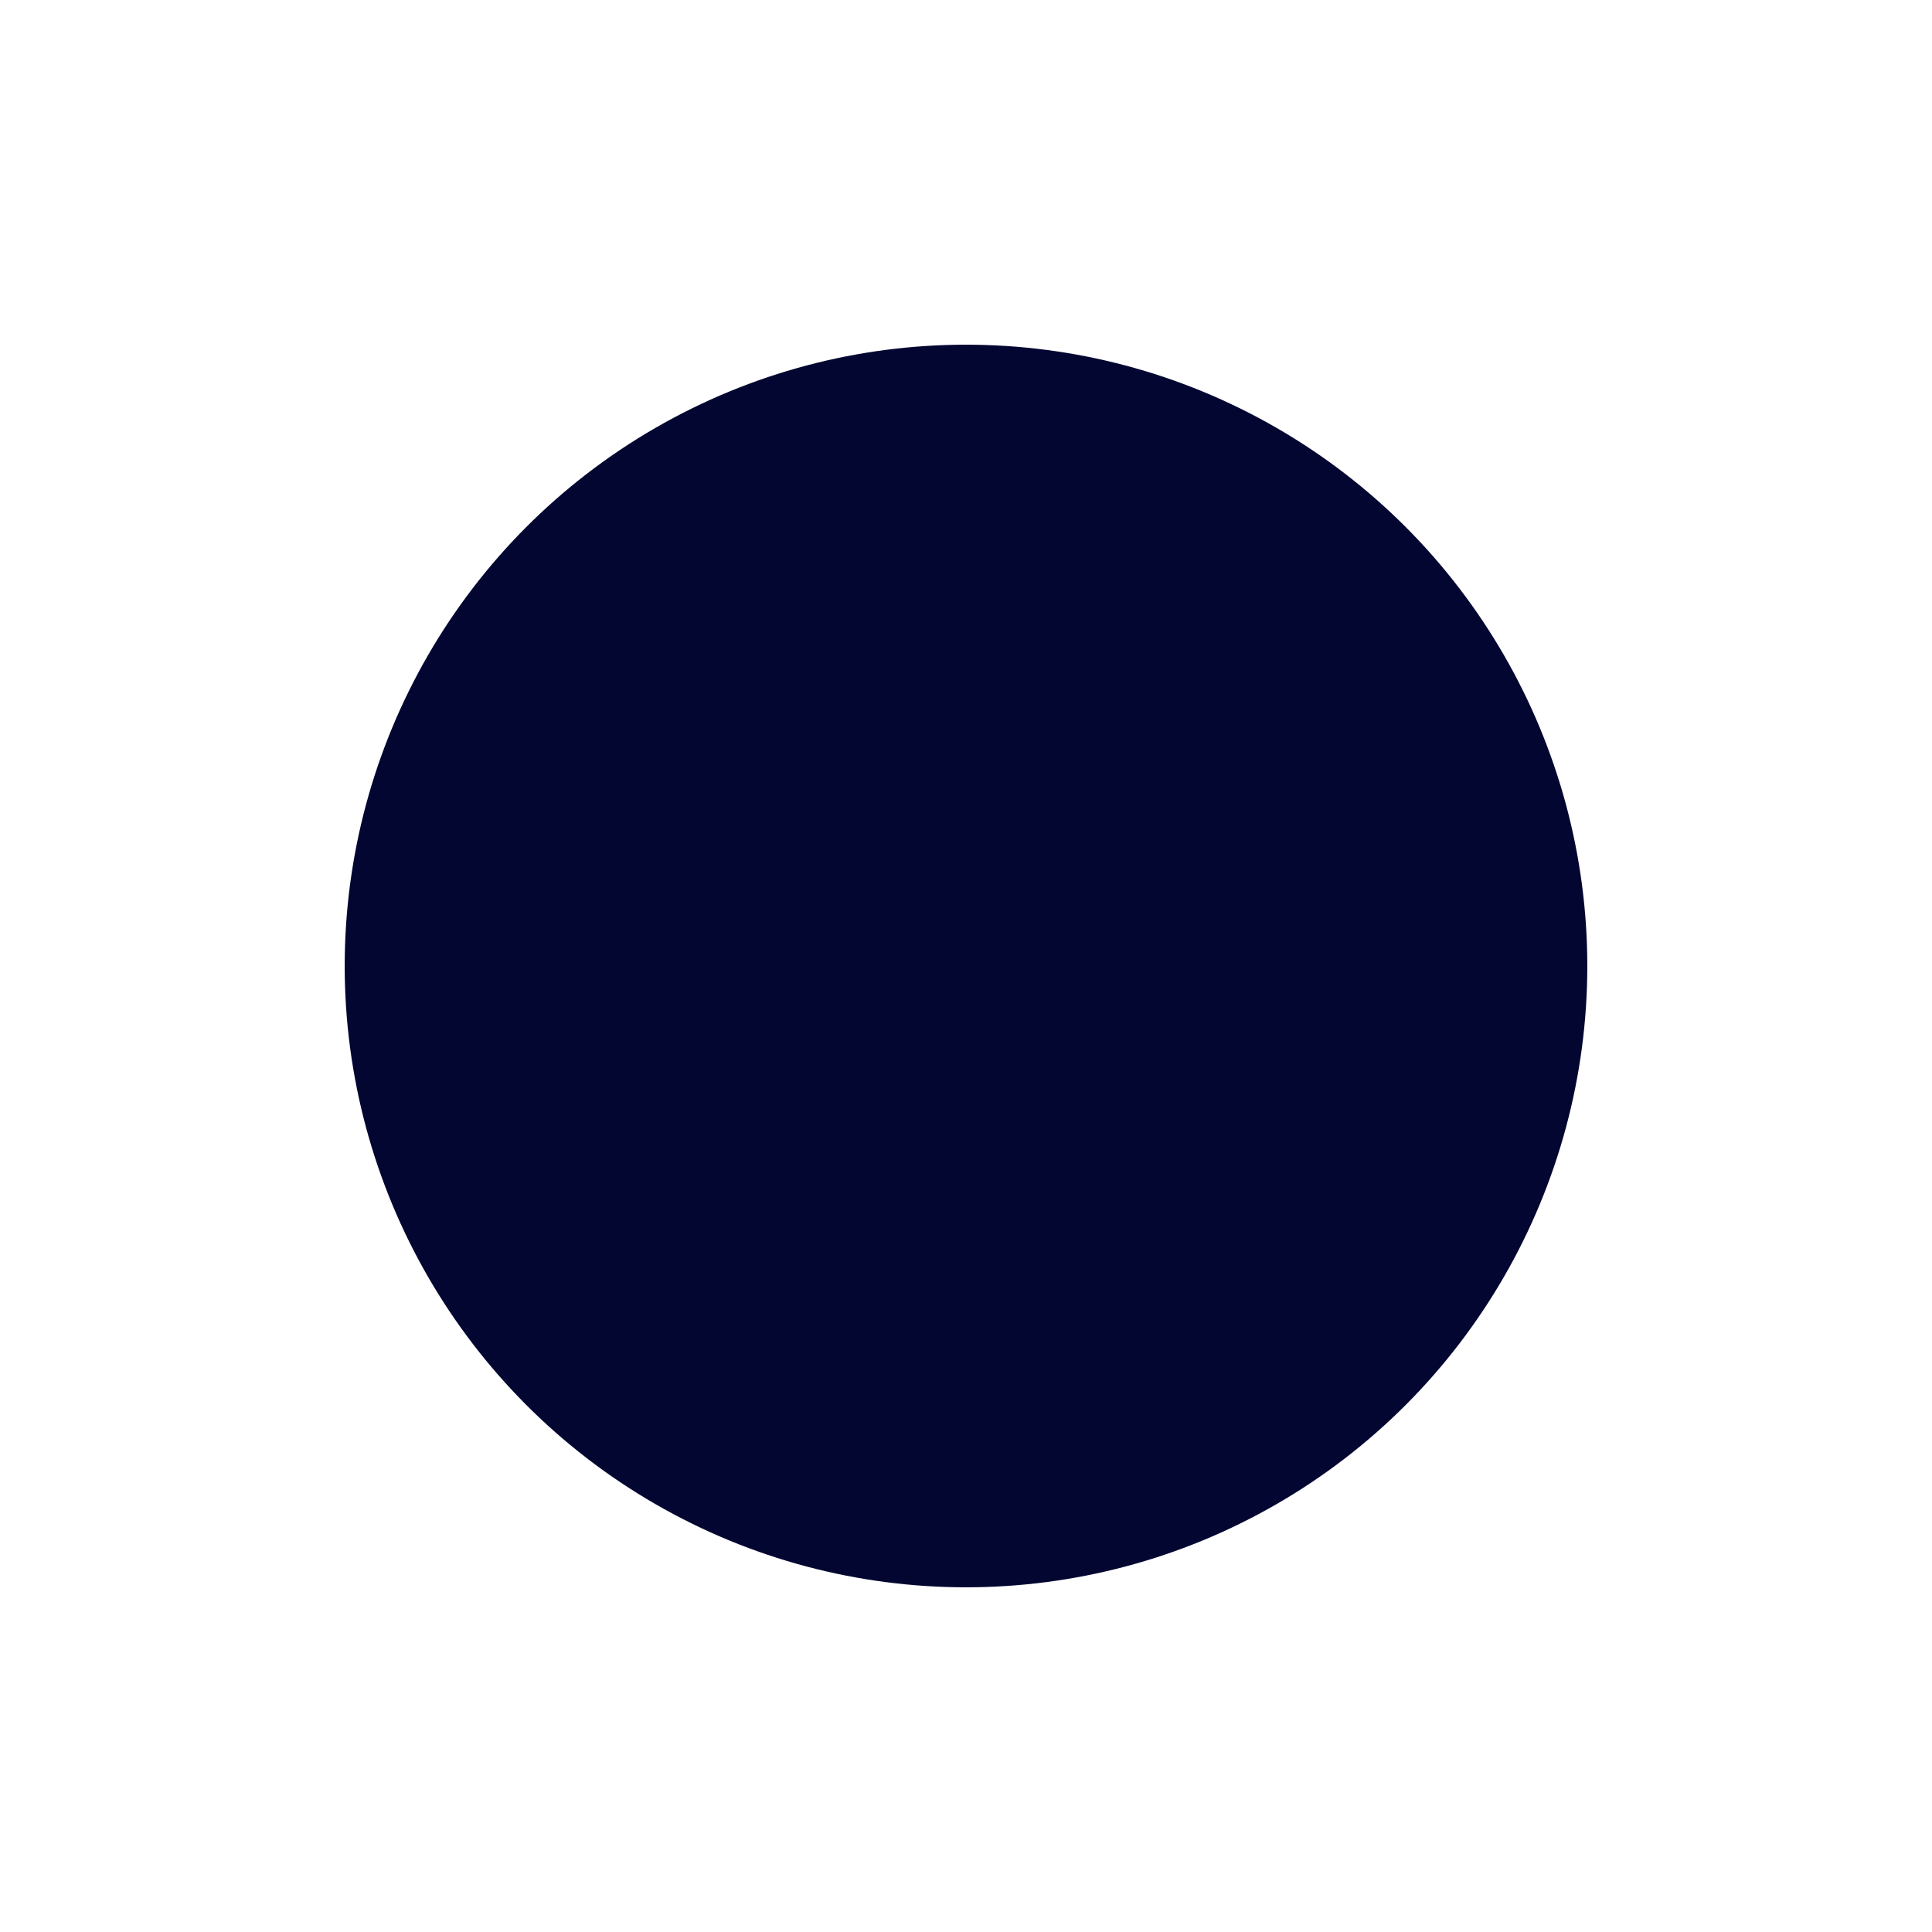 <?xml version="1.0" encoding="UTF-8"?> <svg xmlns="http://www.w3.org/2000/svg" width="1121" height="1121" viewBox="0 0 1121 1121" fill="none"><g filter="url(#filter0_f_453_116)"><circle cx="560.5" cy="560.5" r="360.5" fill="#020631"></circle></g><defs><filter id="filter0_f_453_116" x="0" y="0" width="1121" height="1121" filterUnits="userSpaceOnUse" color-interpolation-filters="sRGB"><feFlood flood-opacity="0" result="BackgroundImageFix"></feFlood><feBlend mode="normal" in="SourceGraphic" in2="BackgroundImageFix" result="shape"></feBlend><feGaussianBlur stdDeviation="100" result="effect1_foregroundBlur_453_116"></feGaussianBlur></filter></defs></svg> 